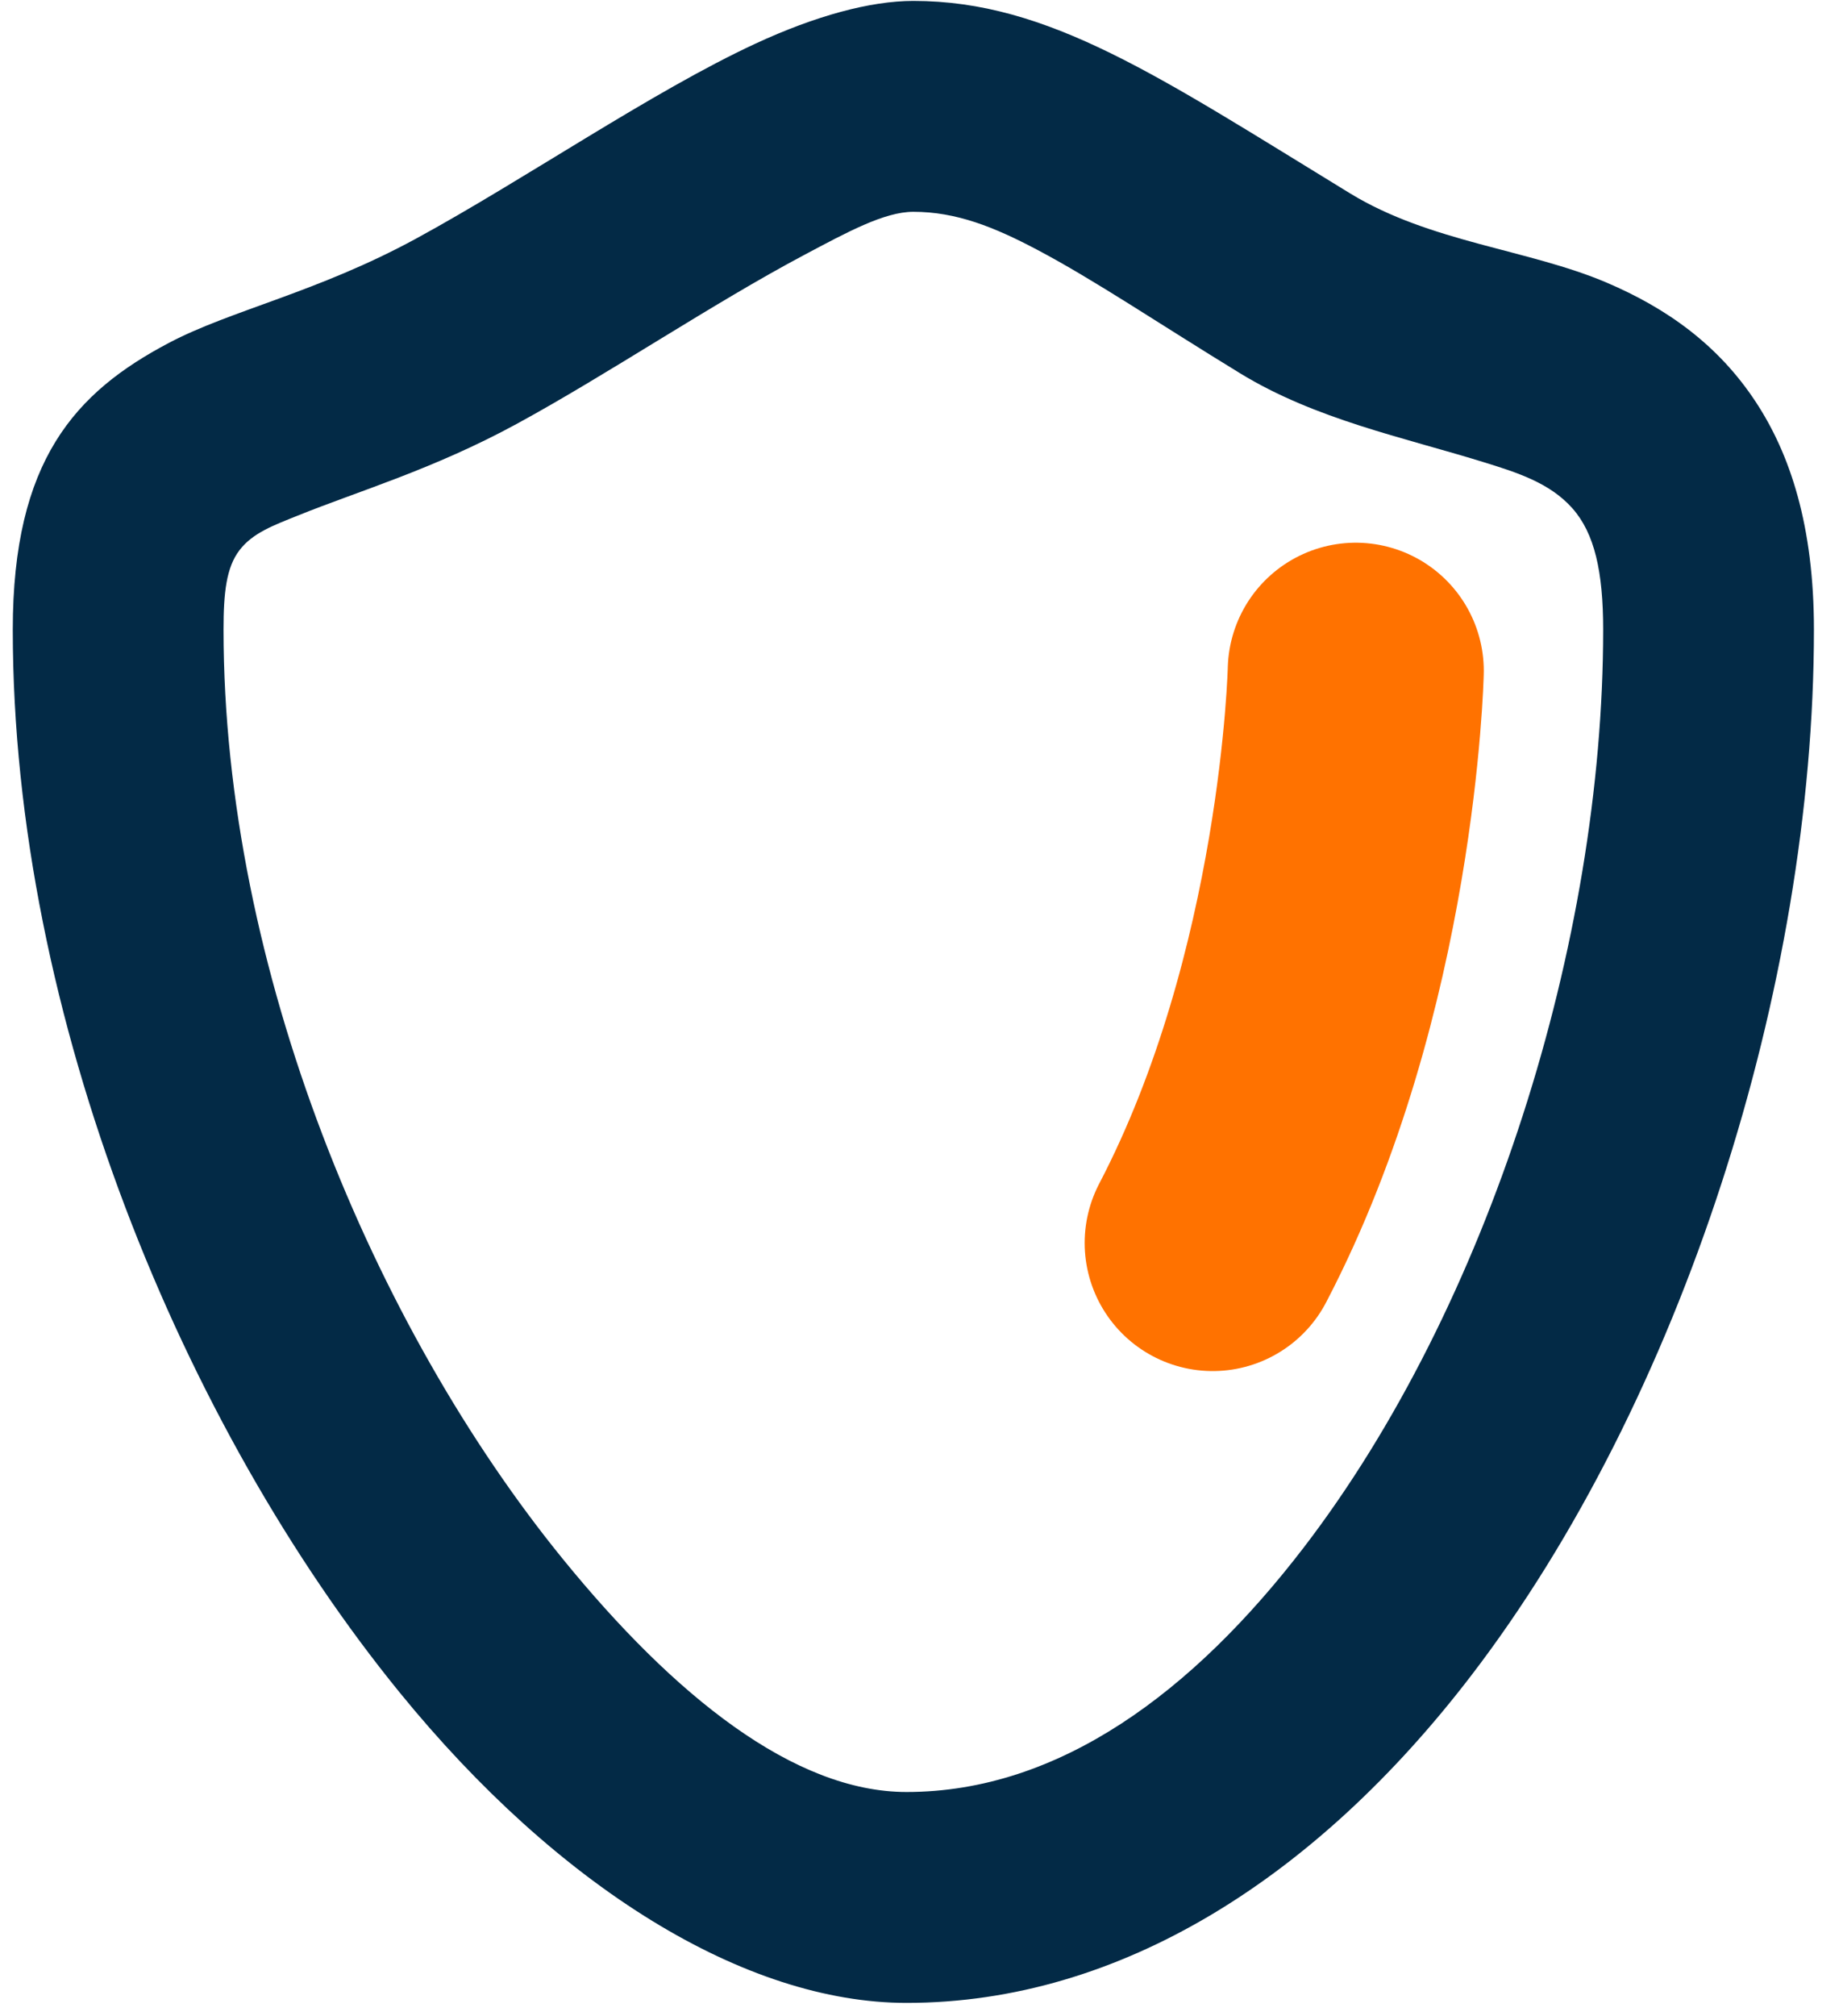 <?xml version="1.0" encoding="UTF-8" standalone="no"?><!DOCTYPE svg PUBLIC "-//W3C//DTD SVG 1.1//EN" "http://www.w3.org/Graphics/SVG/1.1/DTD/svg11.dtd"><svg width="100%" height="100%" viewBox="0 0 75 82" version="1.1" xmlns="http://www.w3.org/2000/svg" xmlns:xlink="http://www.w3.org/1999/xlink" xml:space="preserve" xmlns:serif="http://www.serif.com/" style="fill-rule:evenodd;clip-rule:evenodd;stroke-linecap:round;stroke-linejoin:round;stroke-miterlimit:1.5;"><g id="neovalidador-proteccion-icono"><path d="M73.817,25.608c-0,14.498 -5.378,31.369 -13.96,42.553c-6.261,8.161 -14.245,13.296 -22.965,13.296c-6.561,0 -14.163,-4.684 -20.633,-12.63c-8.787,-10.791 -15.739,-27.442 -15.739,-43.219c-0,-6.888 2.546,-9.655 6.346,-11.659c2.521,-1.331 6.048,-2.059 10.063,-4.243c4.393,-2.39 9.608,-5.982 13.811,-7.93c2.448,-1.134 4.677,-1.739 6.428,-1.739c5.516,0 9.989,3.072 17.773,7.828c3.263,1.993 7.273,2.278 10.441,3.629c2.455,1.046 4.545,2.536 6.07,4.855c1.398,2.126 2.365,5.036 2.365,9.259Zm-8.577,-0c-0,-2.36 -0.351,-3.919 -1.252,-4.935c-0.921,-1.039 -2.257,-1.459 -3.651,-1.889c-3.225,-0.997 -6.802,-1.727 -9.868,-3.6c-3.338,-2.04 -5.93,-3.797 -8.283,-5.038c-1.737,-0.916 -3.271,-1.532 -5.018,-1.532c-1.179,0 -2.693,0.827 -4.44,1.754c-3.738,1.983 -8.012,4.866 -11.701,6.872c-3.399,1.849 -6.458,2.737 -8.915,3.731c-0.963,0.389 -1.822,0.695 -2.364,1.403c-0.539,0.703 -0.651,1.729 -0.651,3.234c-0,13.805 6.124,28.361 13.813,37.803c4.516,5.546 9.403,9.469 13.982,9.469c6.235,0 11.684,-4.106 16.161,-9.94c7.525,-9.808 12.187,-24.619 12.187,-37.332Z" style="fill:#032a46;"/><path d="M55.172,27.282c0,-0 -0.285,12.674 -5.822,23.269" style="fill:none;stroke:#ff7200;stroke-width:10.42px;"/></g></svg>